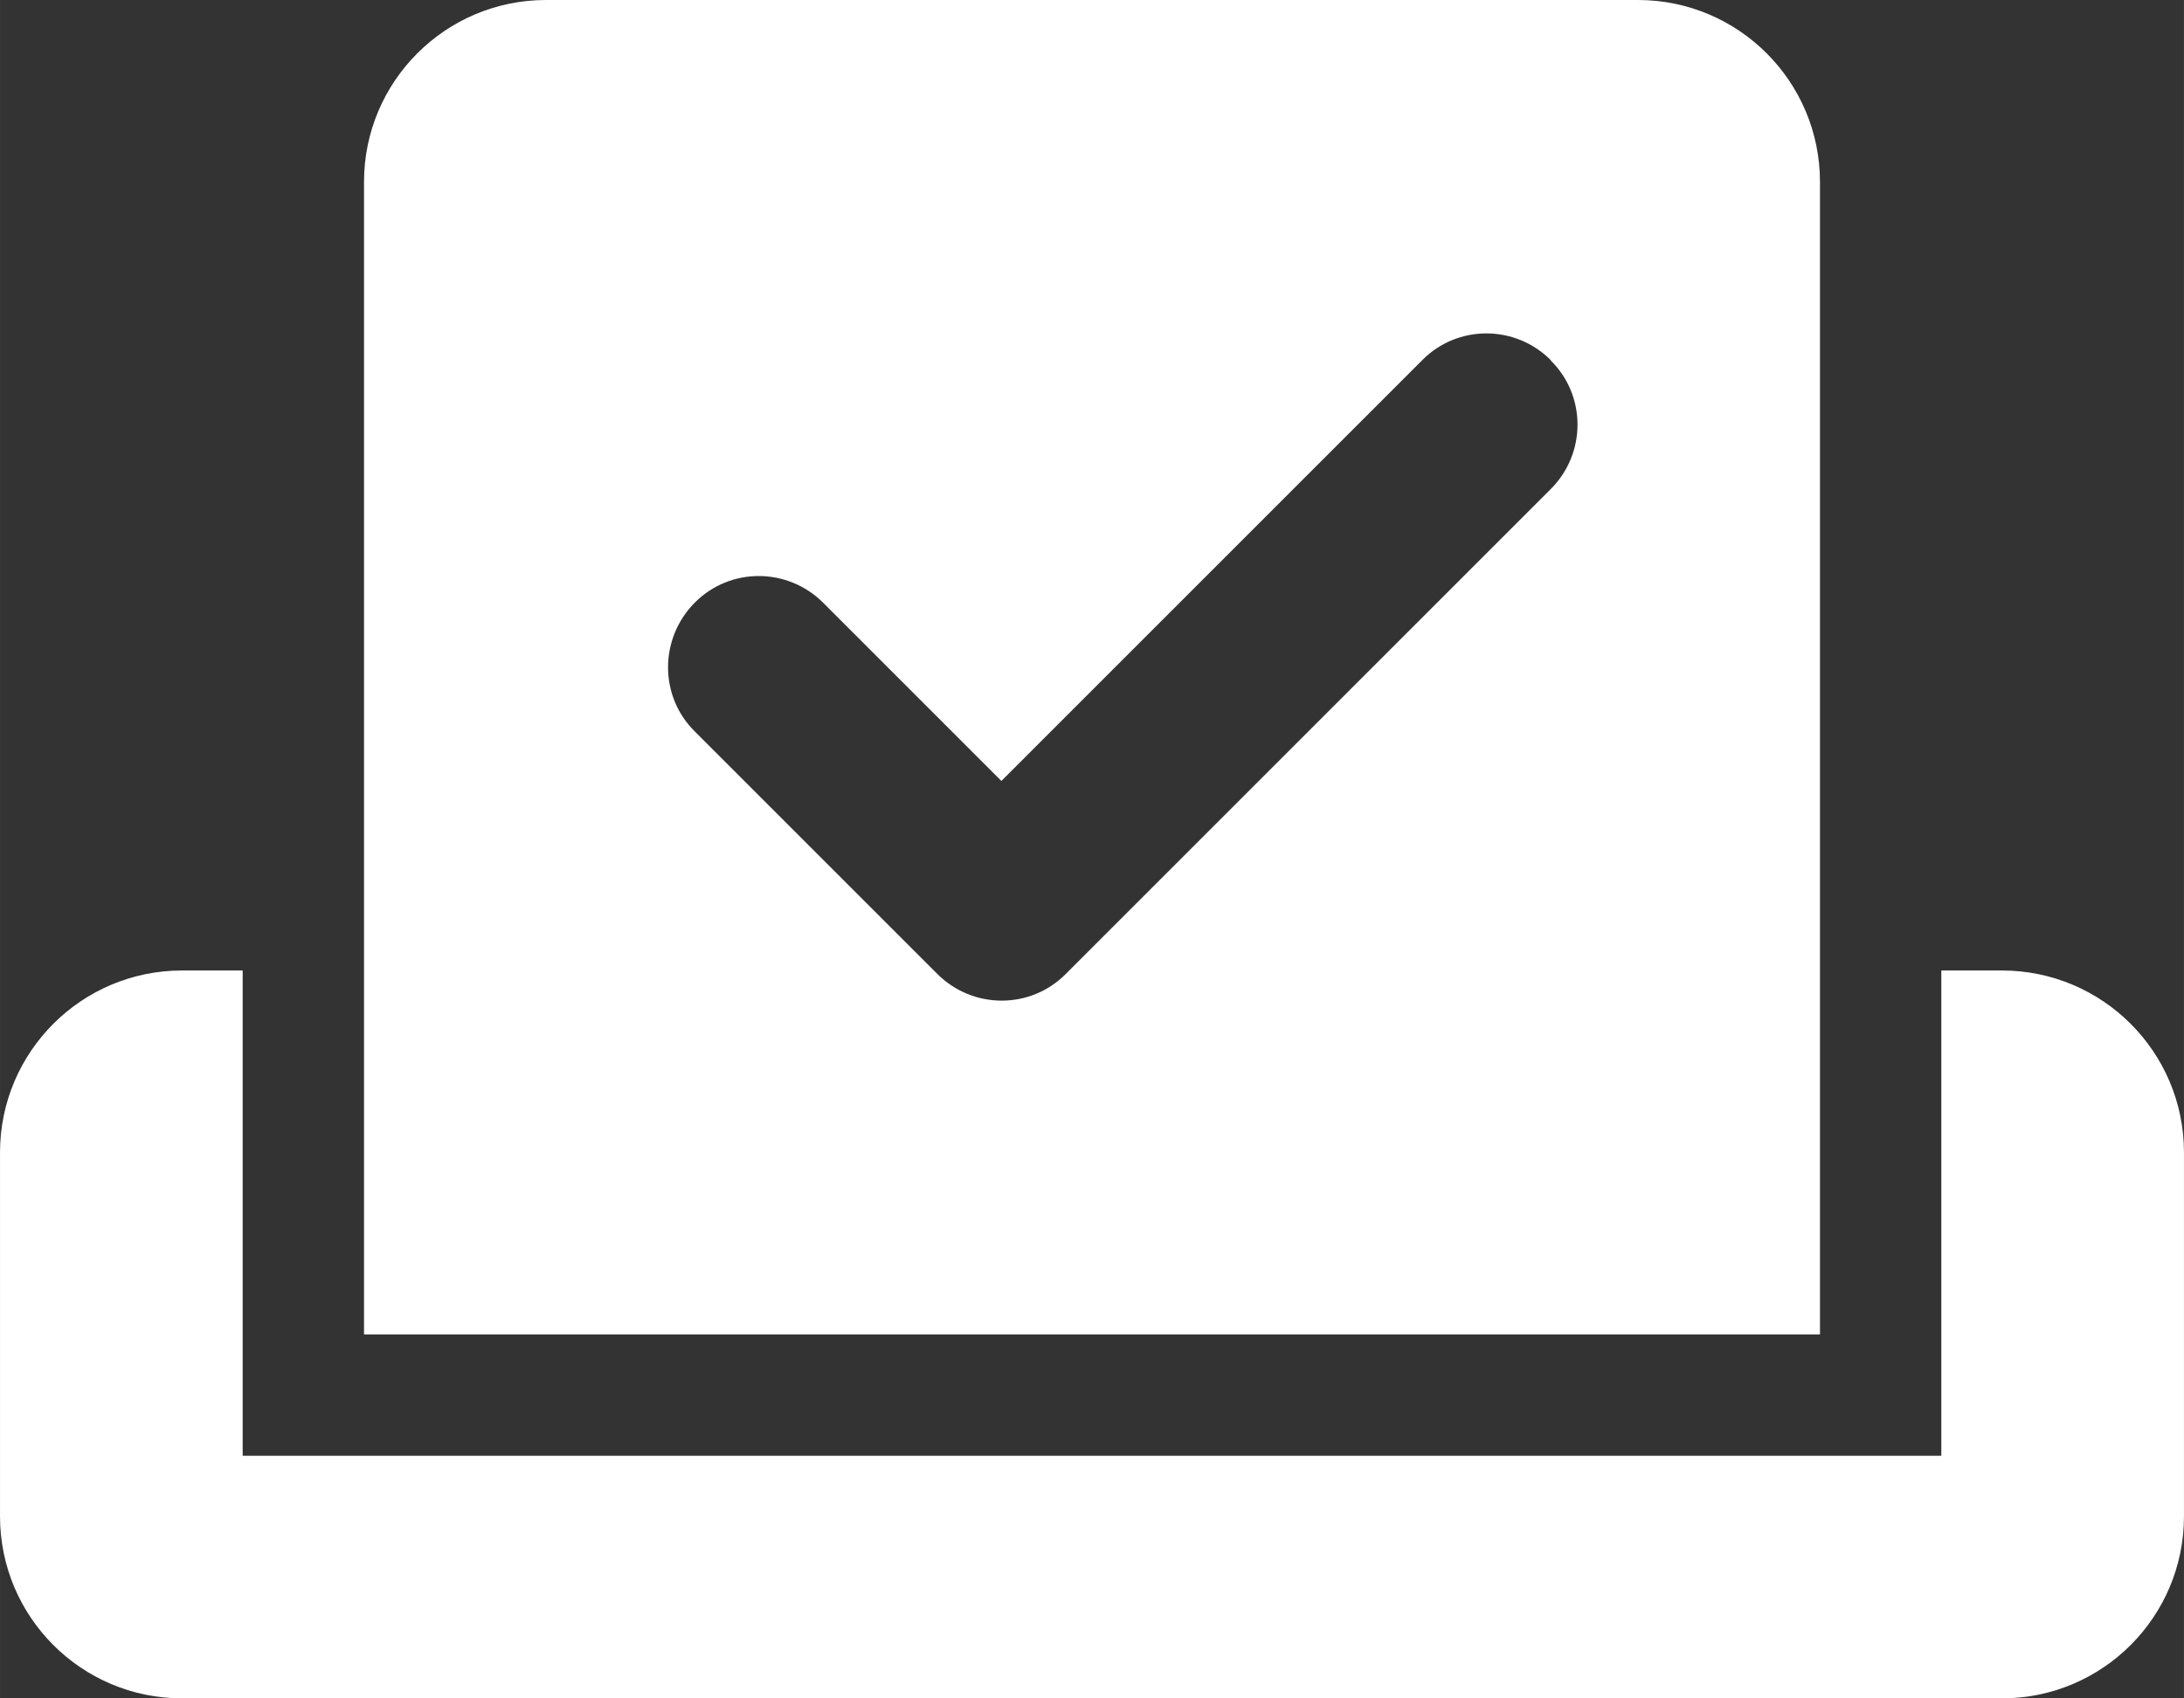 <?xml version="1.0" encoding="UTF-8"?>
<!DOCTYPE svg PUBLIC "-//W3C//DTD SVG 1.1//EN" "http://www.w3.org/Graphics/SVG/1.1/DTD/svg11.dtd">
<!-- Creator: CorelDRAW 2019 (64-Bit) -->
<svg xmlns="http://www.w3.org/2000/svg" xml:space="preserve" width="8.5in" height="6.611in" version="1.1" style="shape-rendering:geometricPrecision; text-rendering:geometricPrecision; image-rendering:optimizeQuality; fill-rule:evenodd; clip-rule:evenodd"
viewBox="0 0 8500 6611.11"
 xmlns:xlink="http://www.w3.org/1999/xlink"
 xmlns:xodm="http://www.corel.com/coreldraw/odm/2003">
 <rect x="0" y="0" width="8500" height="6611.11" fill="#333333" stroke="none"/>
 <defs>
  <style type="text/css">
   <![CDATA[
    .fil0 {fill:white;fill-rule:nonzero}
   ]]>
  </style>
 </defs>
 <g id="Layer_x0020_1">
  <path class="fil0" d="M1416.67 708.33c0,-391.06 317.28,-708.33 708.33,-708.33l4250 0c391.06,0 708.33,317.28 708.33,708.33l0 4486.11 -5666.67 0 0 -4486.11zm4618.93 693.57c-138.72,-138.72 -363.02,-138.72 -500.26,0l-1638.02 1638.02 -693.57 -693.57c-138.72,-138.72 -363.02,-138.72 -500.26,0 -137.24,138.72 -138.72,363.02 0,500.26l944.44 944.44c138.72,138.72 363.02,138.72 500.26,0l1887.41 -1887.41c138.72,-138.72 138.72,-363.02 0,-500.26l0 -1.48zm-6035.59 3084.2c0,-391.06 317.28,-708.33 708.33,-708.33l236.11 0 0 1888.89 6611.11 0 0 -1888.89 236.11 0c391.06,0 708.33,317.28 708.33,708.33l0 1416.67c0,391.06 -317.28,708.33 -708.33,708.33l-7083.33 0c-391.06,0 -708.33,-317.28 -708.33,-708.33l0 -1416.67z"/>
 </g>
</svg>
